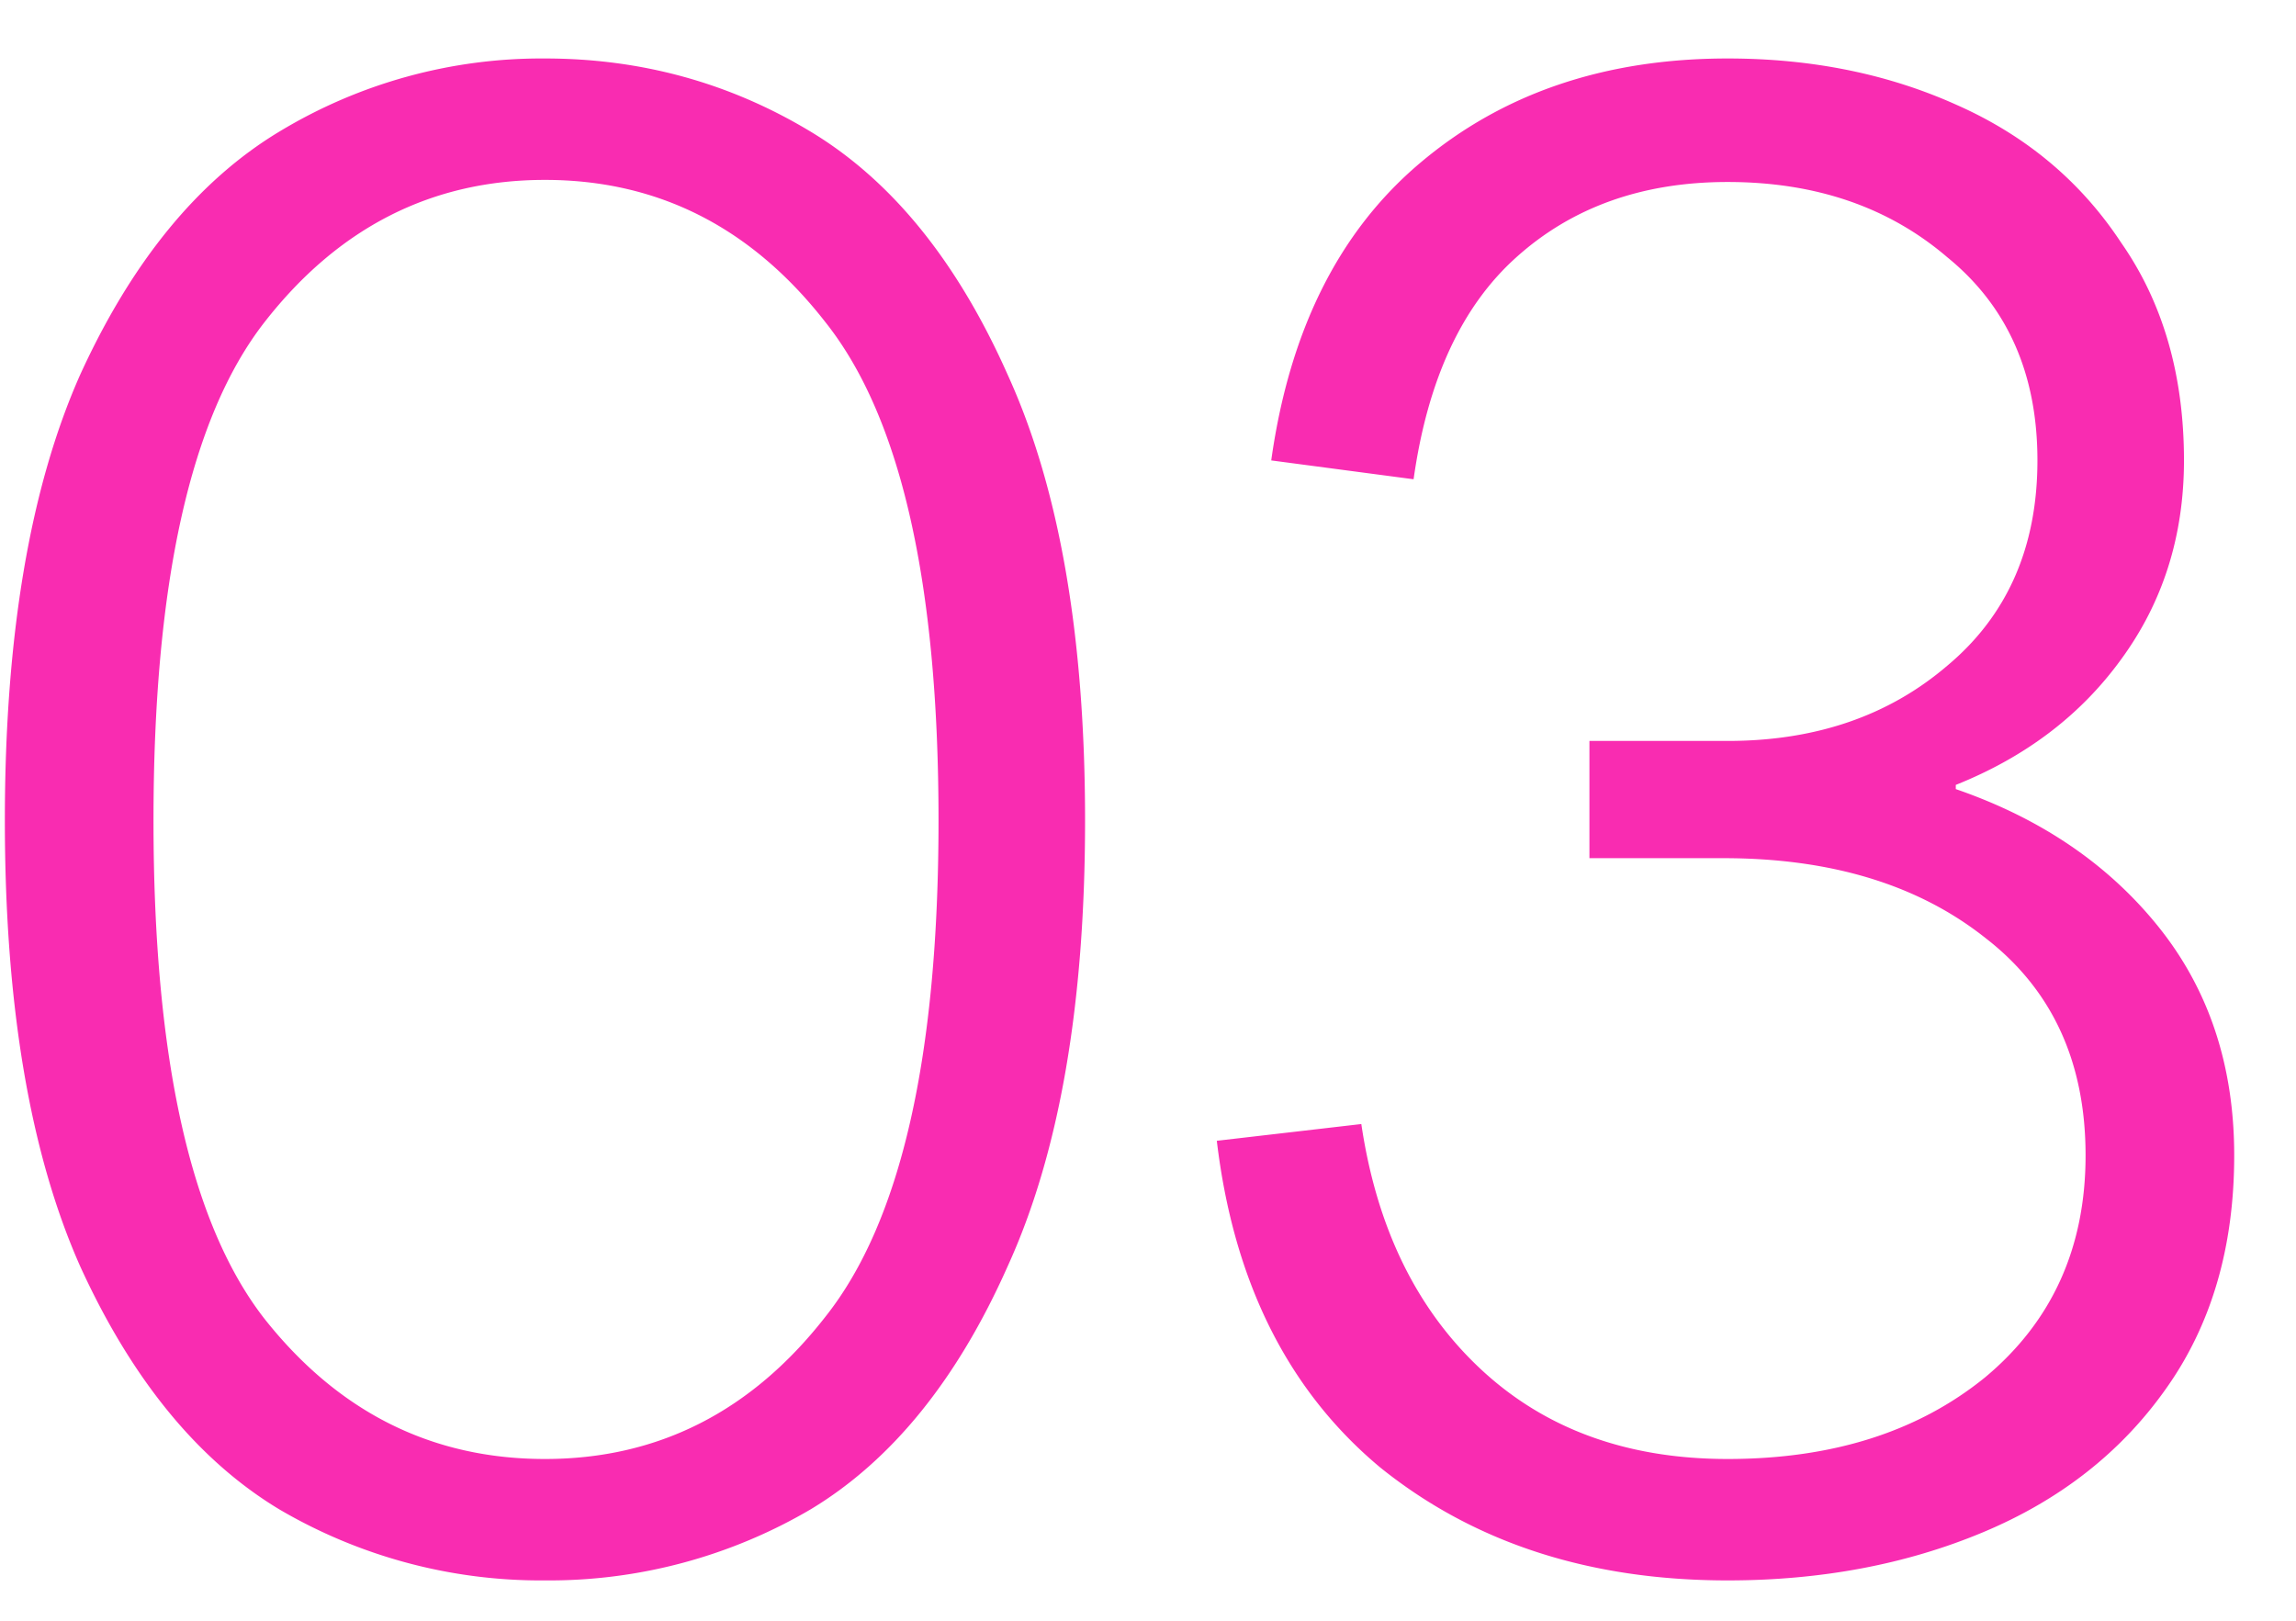 <svg xmlns="http://www.w3.org/2000/svg" width="34" height="24" fill="none" viewBox="0 0 34 24"><path fill="#f92cb1" d="M8.07.866q2.14 0 3.937 1.085 1.798 1.085 2.914 3.596 1.147 2.511 1.147 6.603t-1.147 6.603q-1.116 2.511-2.914 3.596a7.65 7.65 0 0 1-3.937 1.054 7.65 7.65 0 0 1-3.937-1.054q-1.798-1.085-2.945-3.596Q.072 16.242.072 12.15t1.116-6.603q1.148-2.511 2.945-3.596A7.5 7.5 0 0 1 8.07.866m0 20.739q2.511 0 4.154-2.108 1.674-2.108 1.674-7.347 0-5.27-1.674-7.378-1.643-2.108-4.154-2.108T3.916 4.772 2.273 12.15t1.643 7.378q1.643 2.077 4.154 2.077m17.513-10.633q1.953 0 3.255-1.116 1.333-1.116 1.333-3.038t-1.333-3.007q-1.302-1.116-3.255-1.116-1.89 0-3.13 1.116-1.21 1.085-1.52 3.286l-2.108-.279q.404-2.883 2.201-4.402 1.83-1.55 4.557-1.55 1.86 0 3.38.682 1.55.683 2.448 2.046.93 1.333.93 3.224 0 1.674-.93 2.945-.899 1.24-2.449 1.86v.062q1.89.651 3.007 2.046 1.116 1.395 1.116 3.379 0 2.046-1.023 3.472-.992 1.395-2.697 2.108-1.704.713-3.782.713-3.069 0-5.146-1.674-2.046-1.706-2.418-4.836l2.14-.248q.34 2.294 1.766 3.627t3.658 1.333q2.325 0 3.813-1.209 1.488-1.24 1.488-3.286 0-2.078-1.488-3.224-1.488-1.178-3.875-1.178h-1.984v-1.736z"/></svg>